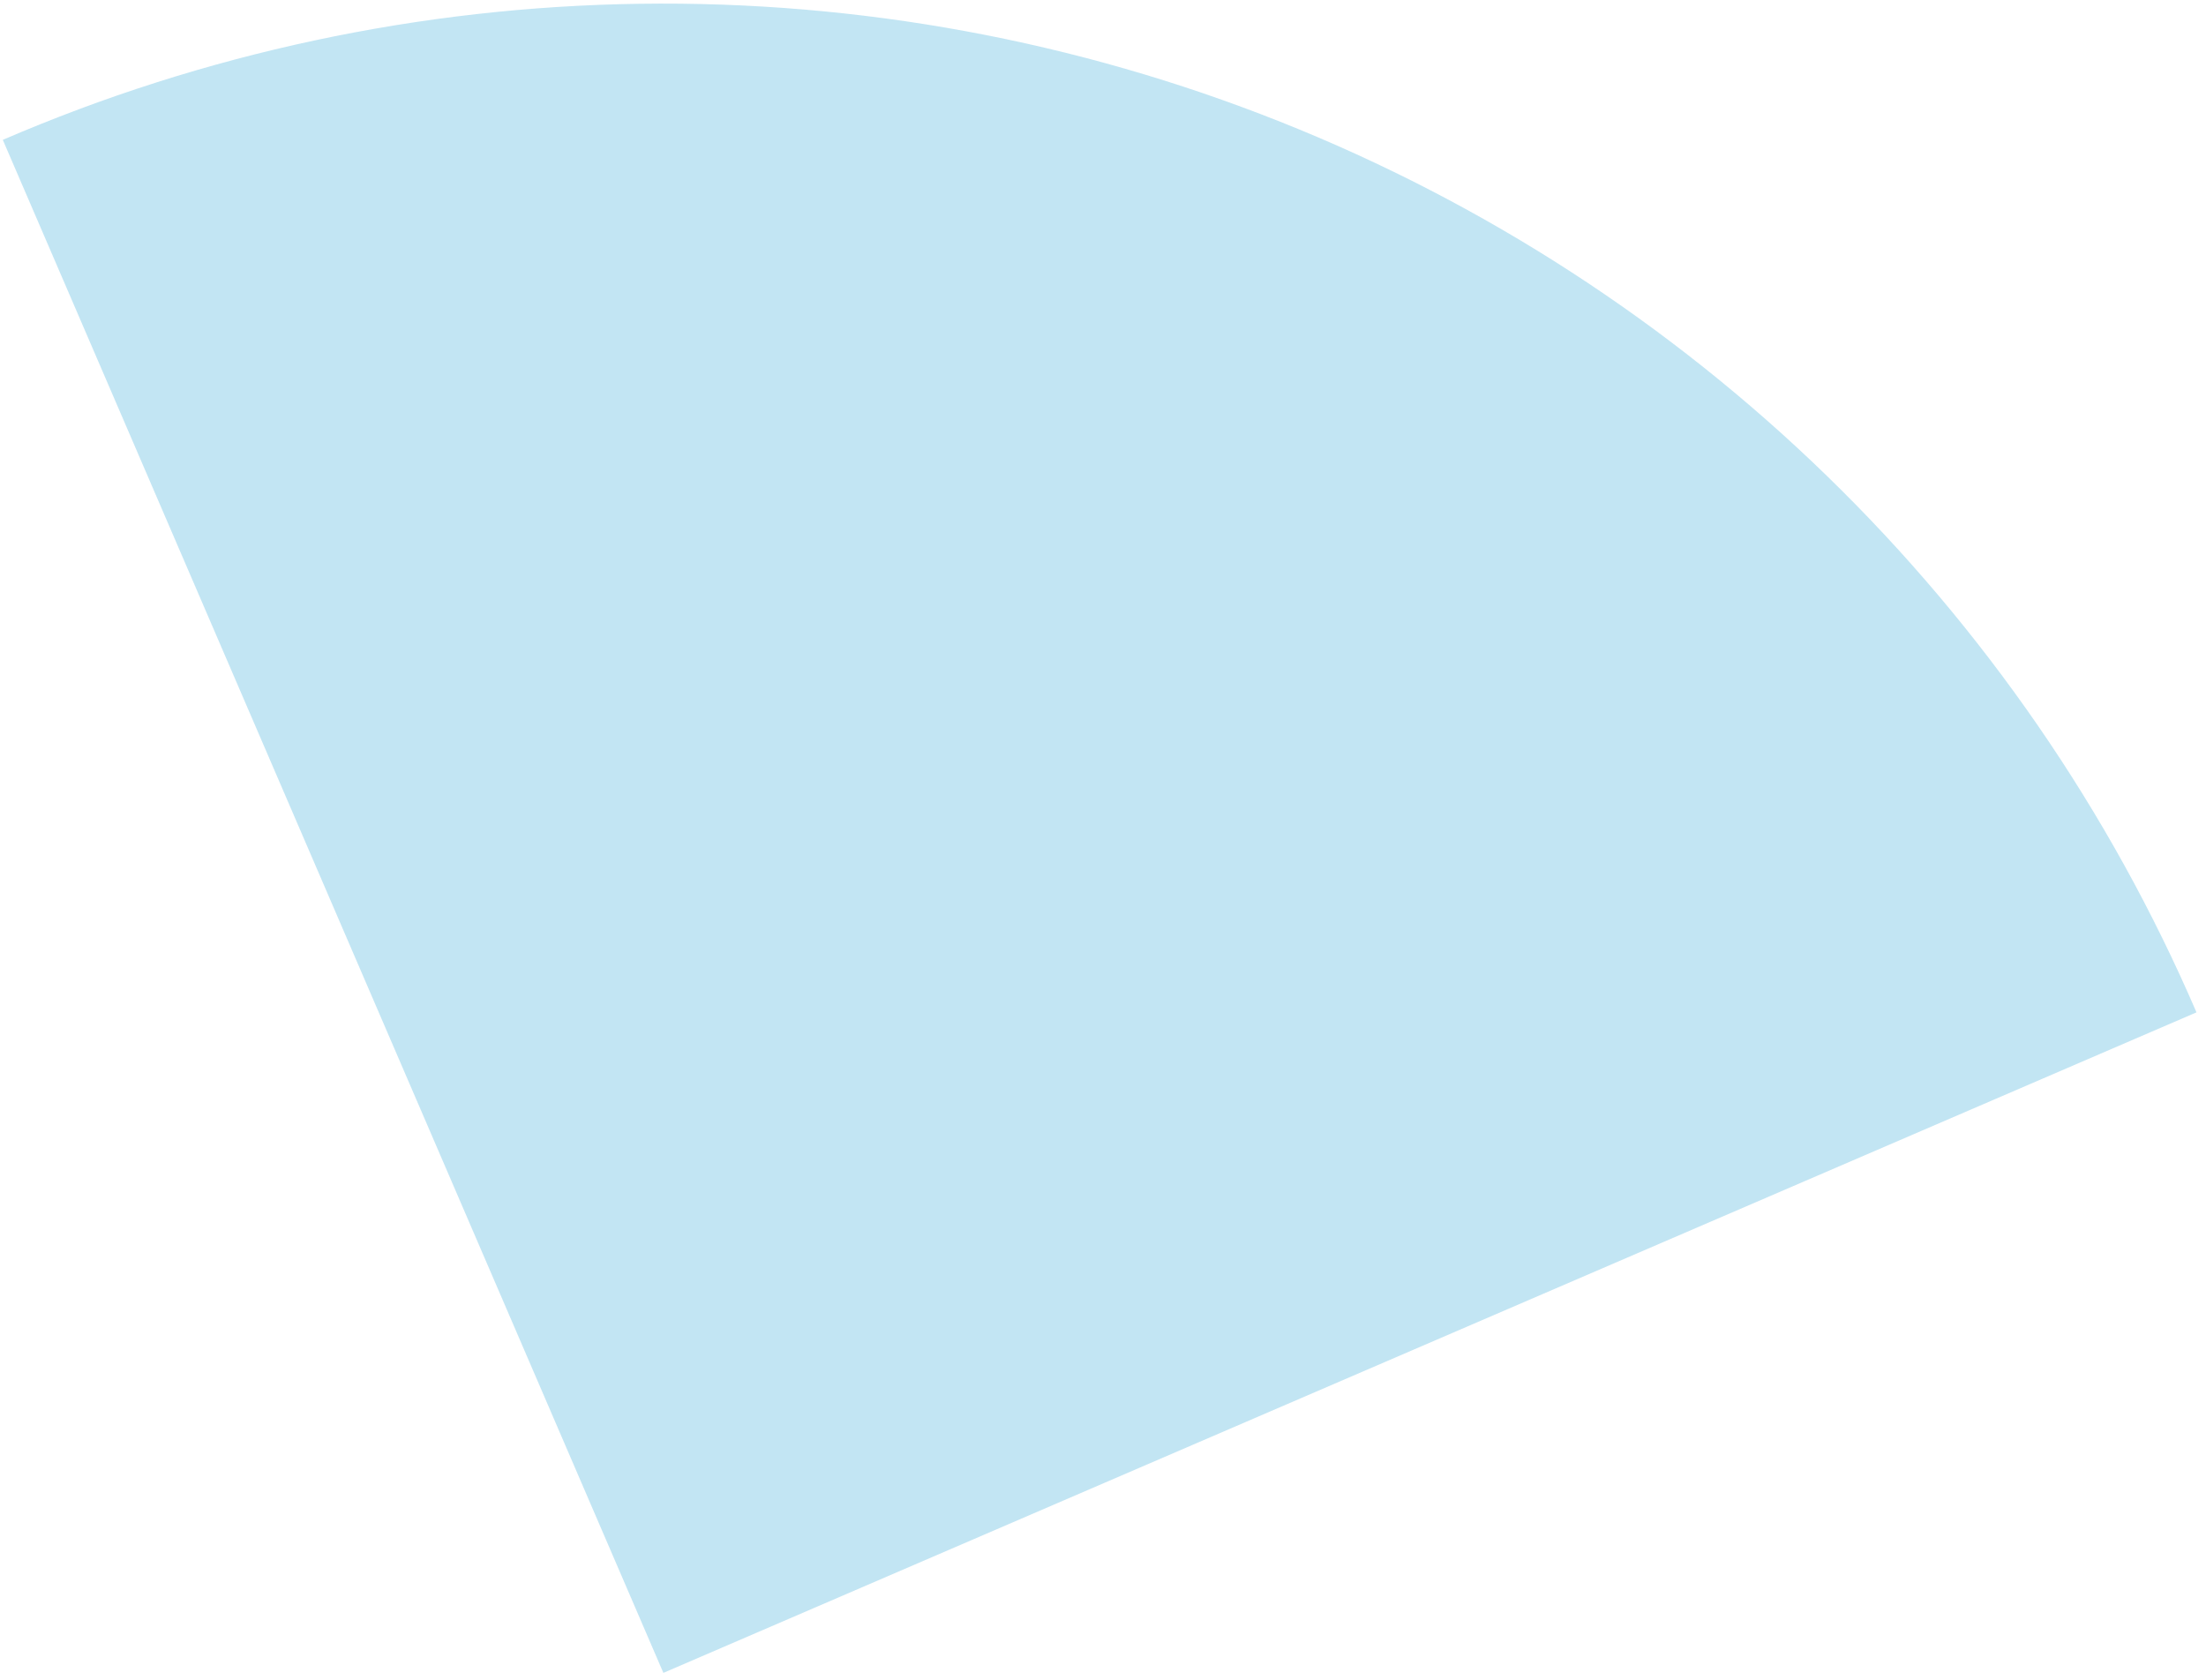 <?xml version="1.0" encoding="UTF-8"?> <svg xmlns="http://www.w3.org/2000/svg" width="197" height="150" viewBox="0 0 197 150" fill="none"><path d="M196.15 90.41C188.403 72.431 177.191 56.153 163.154 42.507C149.116 28.861 132.529 18.113 114.338 10.877C96.147 3.642 76.709 0.06 57.134 0.337C37.558 0.613 18.229 4.743 0.25 12.489L59.24 149.399L196.15 90.41Z" fill="#8CCEE8" fill-opacity="0.53"></path></svg> 